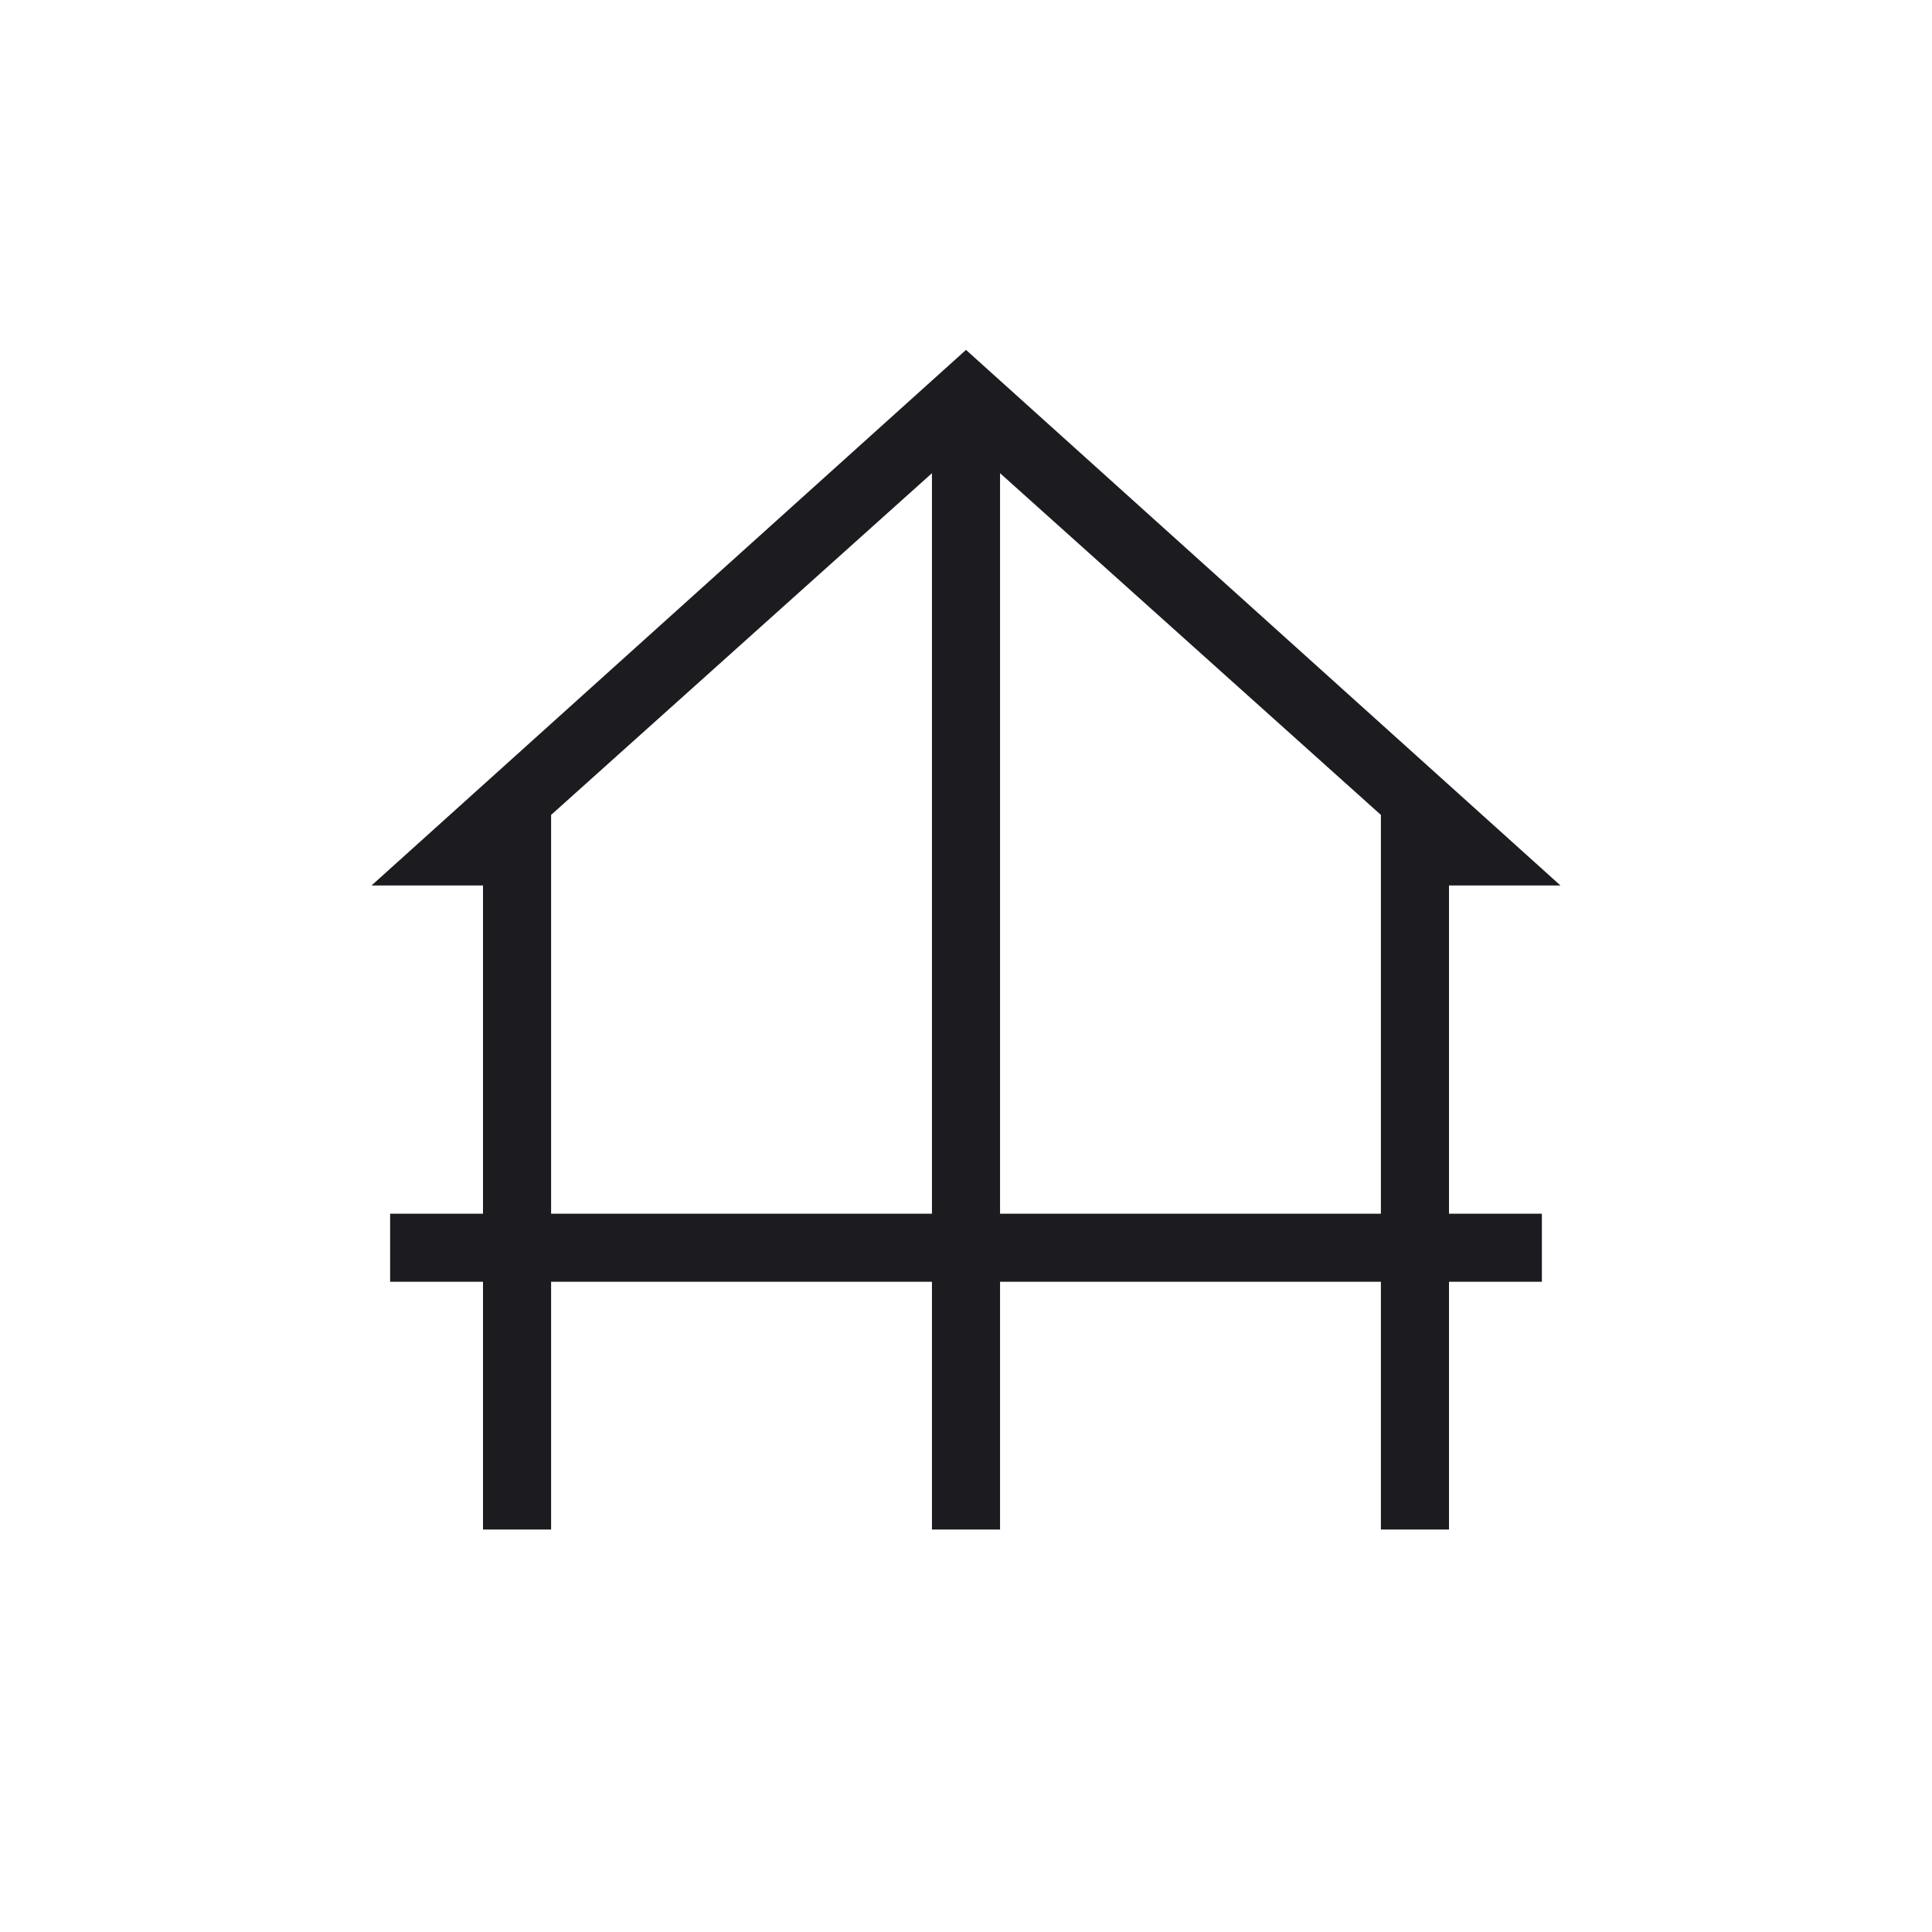 <svg width="40" height="40" viewBox="0 0 40 40" fill="none" xmlns="http://www.w3.org/2000/svg"><g clip-path="url(#clip0_266_620)"><mask id="mask0_266_620" style="mask-type:alpha" maskUnits="userSpaceOnUse" x="0" y="0" width="40" height="40"><rect width="40" height="40" fill="#D9D9D9" /></mask><g mask="url(#mask0_266_620)"><path d="M10 31.667V26.538H8.077V25.128H10V18.333H7.692L20 7.244L32.308 18.333H30V25.128H31.923V26.538H30V31.667H28.59V26.538H20.705V31.667H19.295V26.538H11.41V31.667H10ZM11.41 25.128H19.295V9.797L11.41 16.872V25.128ZM20.705 25.128H28.59V16.872L20.705 9.797V25.128Z" fill="#1C1B1F" /></g></g><defs><clipPath id="clip0_266_620"><rect width="40" height="40" fill="white" /></clipPath></defs></svg>